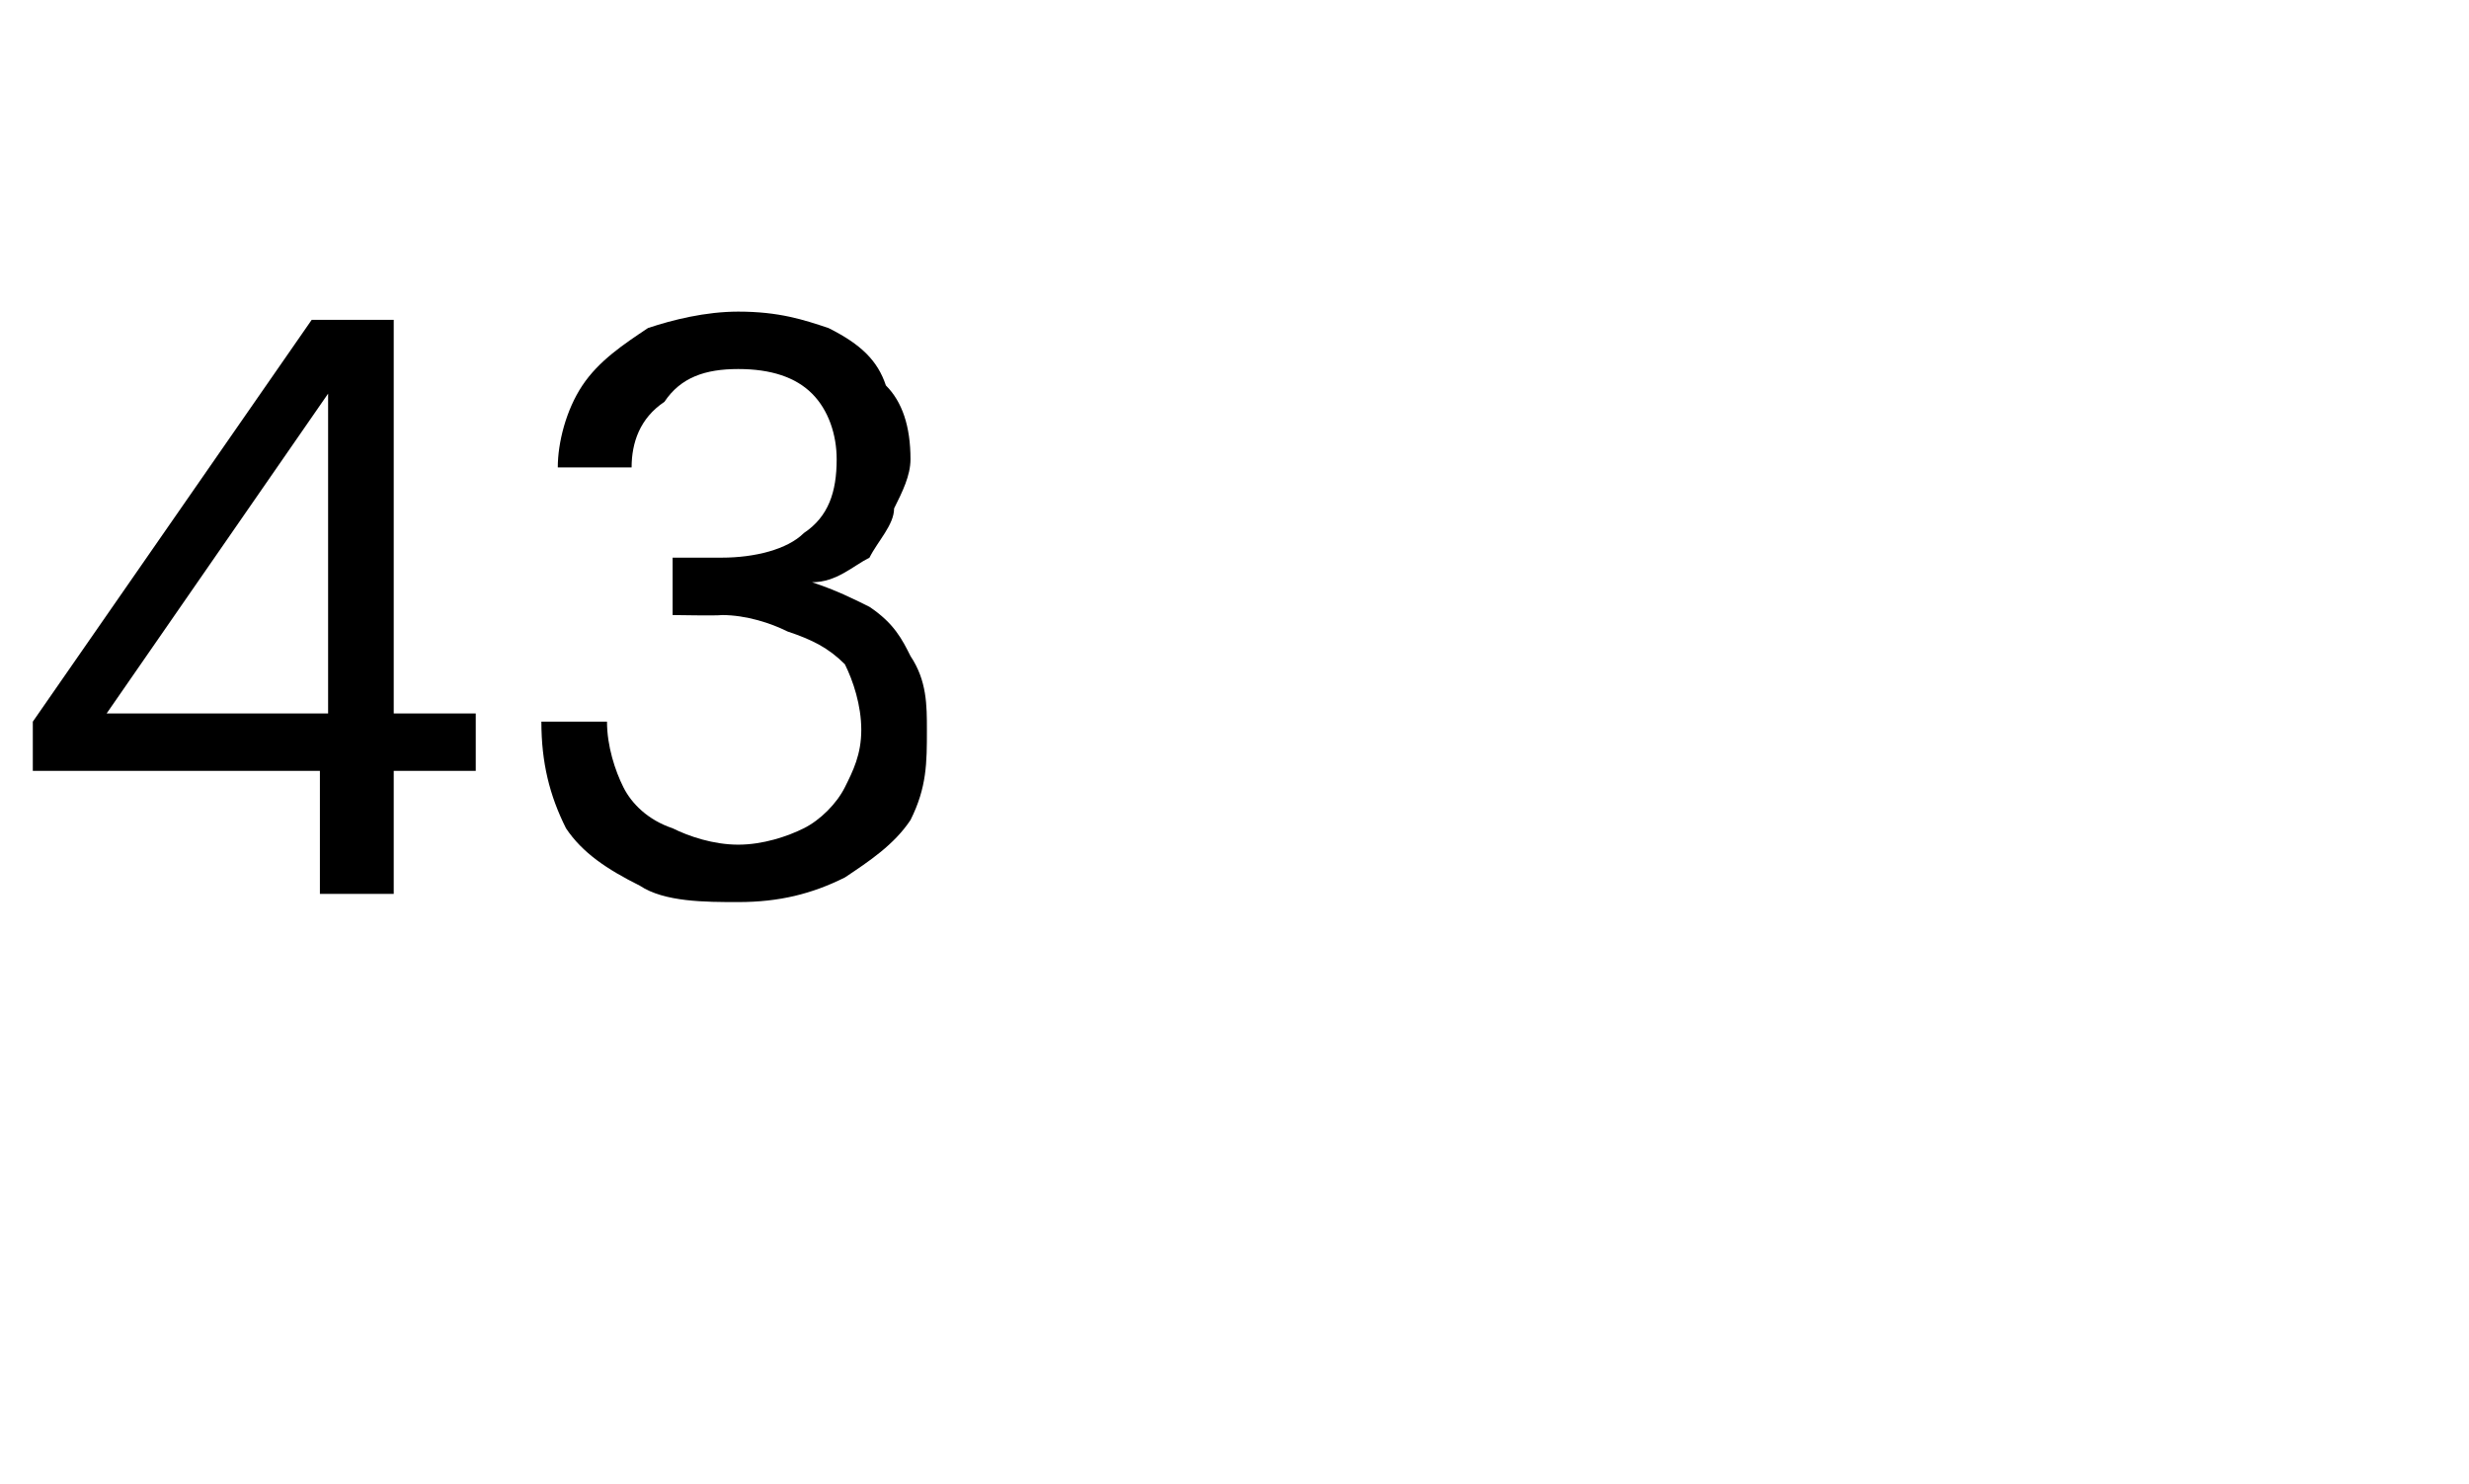 <?xml version="1.0" standalone="no"?><!DOCTYPE svg PUBLIC "-//W3C//DTD SVG 1.1//EN" "http://www.w3.org/Graphics/SVG/1.1/DTD/svg11.dtd"><svg xmlns="http://www.w3.org/2000/svg" version="1.1" width="30.1px" height="18.1px" viewBox="0 -1 30.1 18.1" style="top:-1px">  <desc>43</desc>  <defs/>  <g id="Polygon75641">    <path d="M 3.9 9.9 L 3.9 8.4 L 0.4 8.4 L 0.4 7.8 L 3.8 2.9 L 4.8 2.9 L 4.8 7.7 L 5.8 7.7 L 5.8 8.4 L 4.8 8.4 L 4.8 9.9 L 3.9 9.9 Z M 1.3 7.7 L 4 7.7 L 4 3.8 L 1.3 7.7 Z M 9 10 C 8.6 10 8.1 10 7.8 9.8 C 7.4 9.6 7.1 9.4 6.9 9.1 C 6.7 8.7 6.6 8.3 6.6 7.8 C 6.6 7.8 7.4 7.8 7.4 7.8 C 7.4 8.1 7.5 8.4 7.6 8.6 C 7.7 8.8 7.9 9 8.2 9.1 C 8.4 9.2 8.7 9.3 9 9.3 C 9.3 9.3 9.6 9.2 9.8 9.1 C 10 9 10.2 8.8 10.3 8.6 C 10.4 8.4 10.5 8.2 10.5 7.9 C 10.5 7.6 10.4 7.3 10.3 7.1 C 10.1 6.9 9.9 6.8 9.6 6.7 C 9.4 6.6 9.1 6.5 8.8 6.5 C 8.76 6.51 8.2 6.5 8.2 6.5 L 8.2 5.8 C 8.2 5.8 8.76 5.8 8.8 5.8 C 9.2 5.8 9.6 5.7 9.8 5.5 C 10.1 5.3 10.2 5 10.2 4.6 C 10.2 4.3 10.1 4 9.9 3.8 C 9.7 3.6 9.4 3.5 9 3.5 C 8.6 3.5 8.3 3.6 8.1 3.9 C 7.8 4.1 7.7 4.4 7.7 4.7 C 7.7 4.7 6.8 4.7 6.8 4.7 C 6.8 4.4 6.9 4 7.1 3.7 C 7.3 3.4 7.6 3.2 7.9 3 C 8.2 2.9 8.6 2.8 9 2.8 C 9.5 2.8 9.8 2.9 10.1 3 C 10.5 3.2 10.7 3.4 10.8 3.7 C 11 3.9 11.1 4.2 11.1 4.6 C 11.1 4.8 11 5 10.9 5.2 C 10.9 5.4 10.7 5.6 10.6 5.8 C 10.4 5.9 10.2 6.1 9.9 6.1 C 10.2 6.2 10.4 6.3 10.6 6.4 C 10.9 6.6 11 6.8 11.1 7 C 11.3 7.3 11.3 7.6 11.3 7.9 C 11.3 8.3 11.3 8.6 11.1 9 C 10.9 9.3 10.6 9.5 10.3 9.7 C 9.9 9.9 9.5 10 9 10 Z " stroke="none" fill="#000"/>  </g></svg>